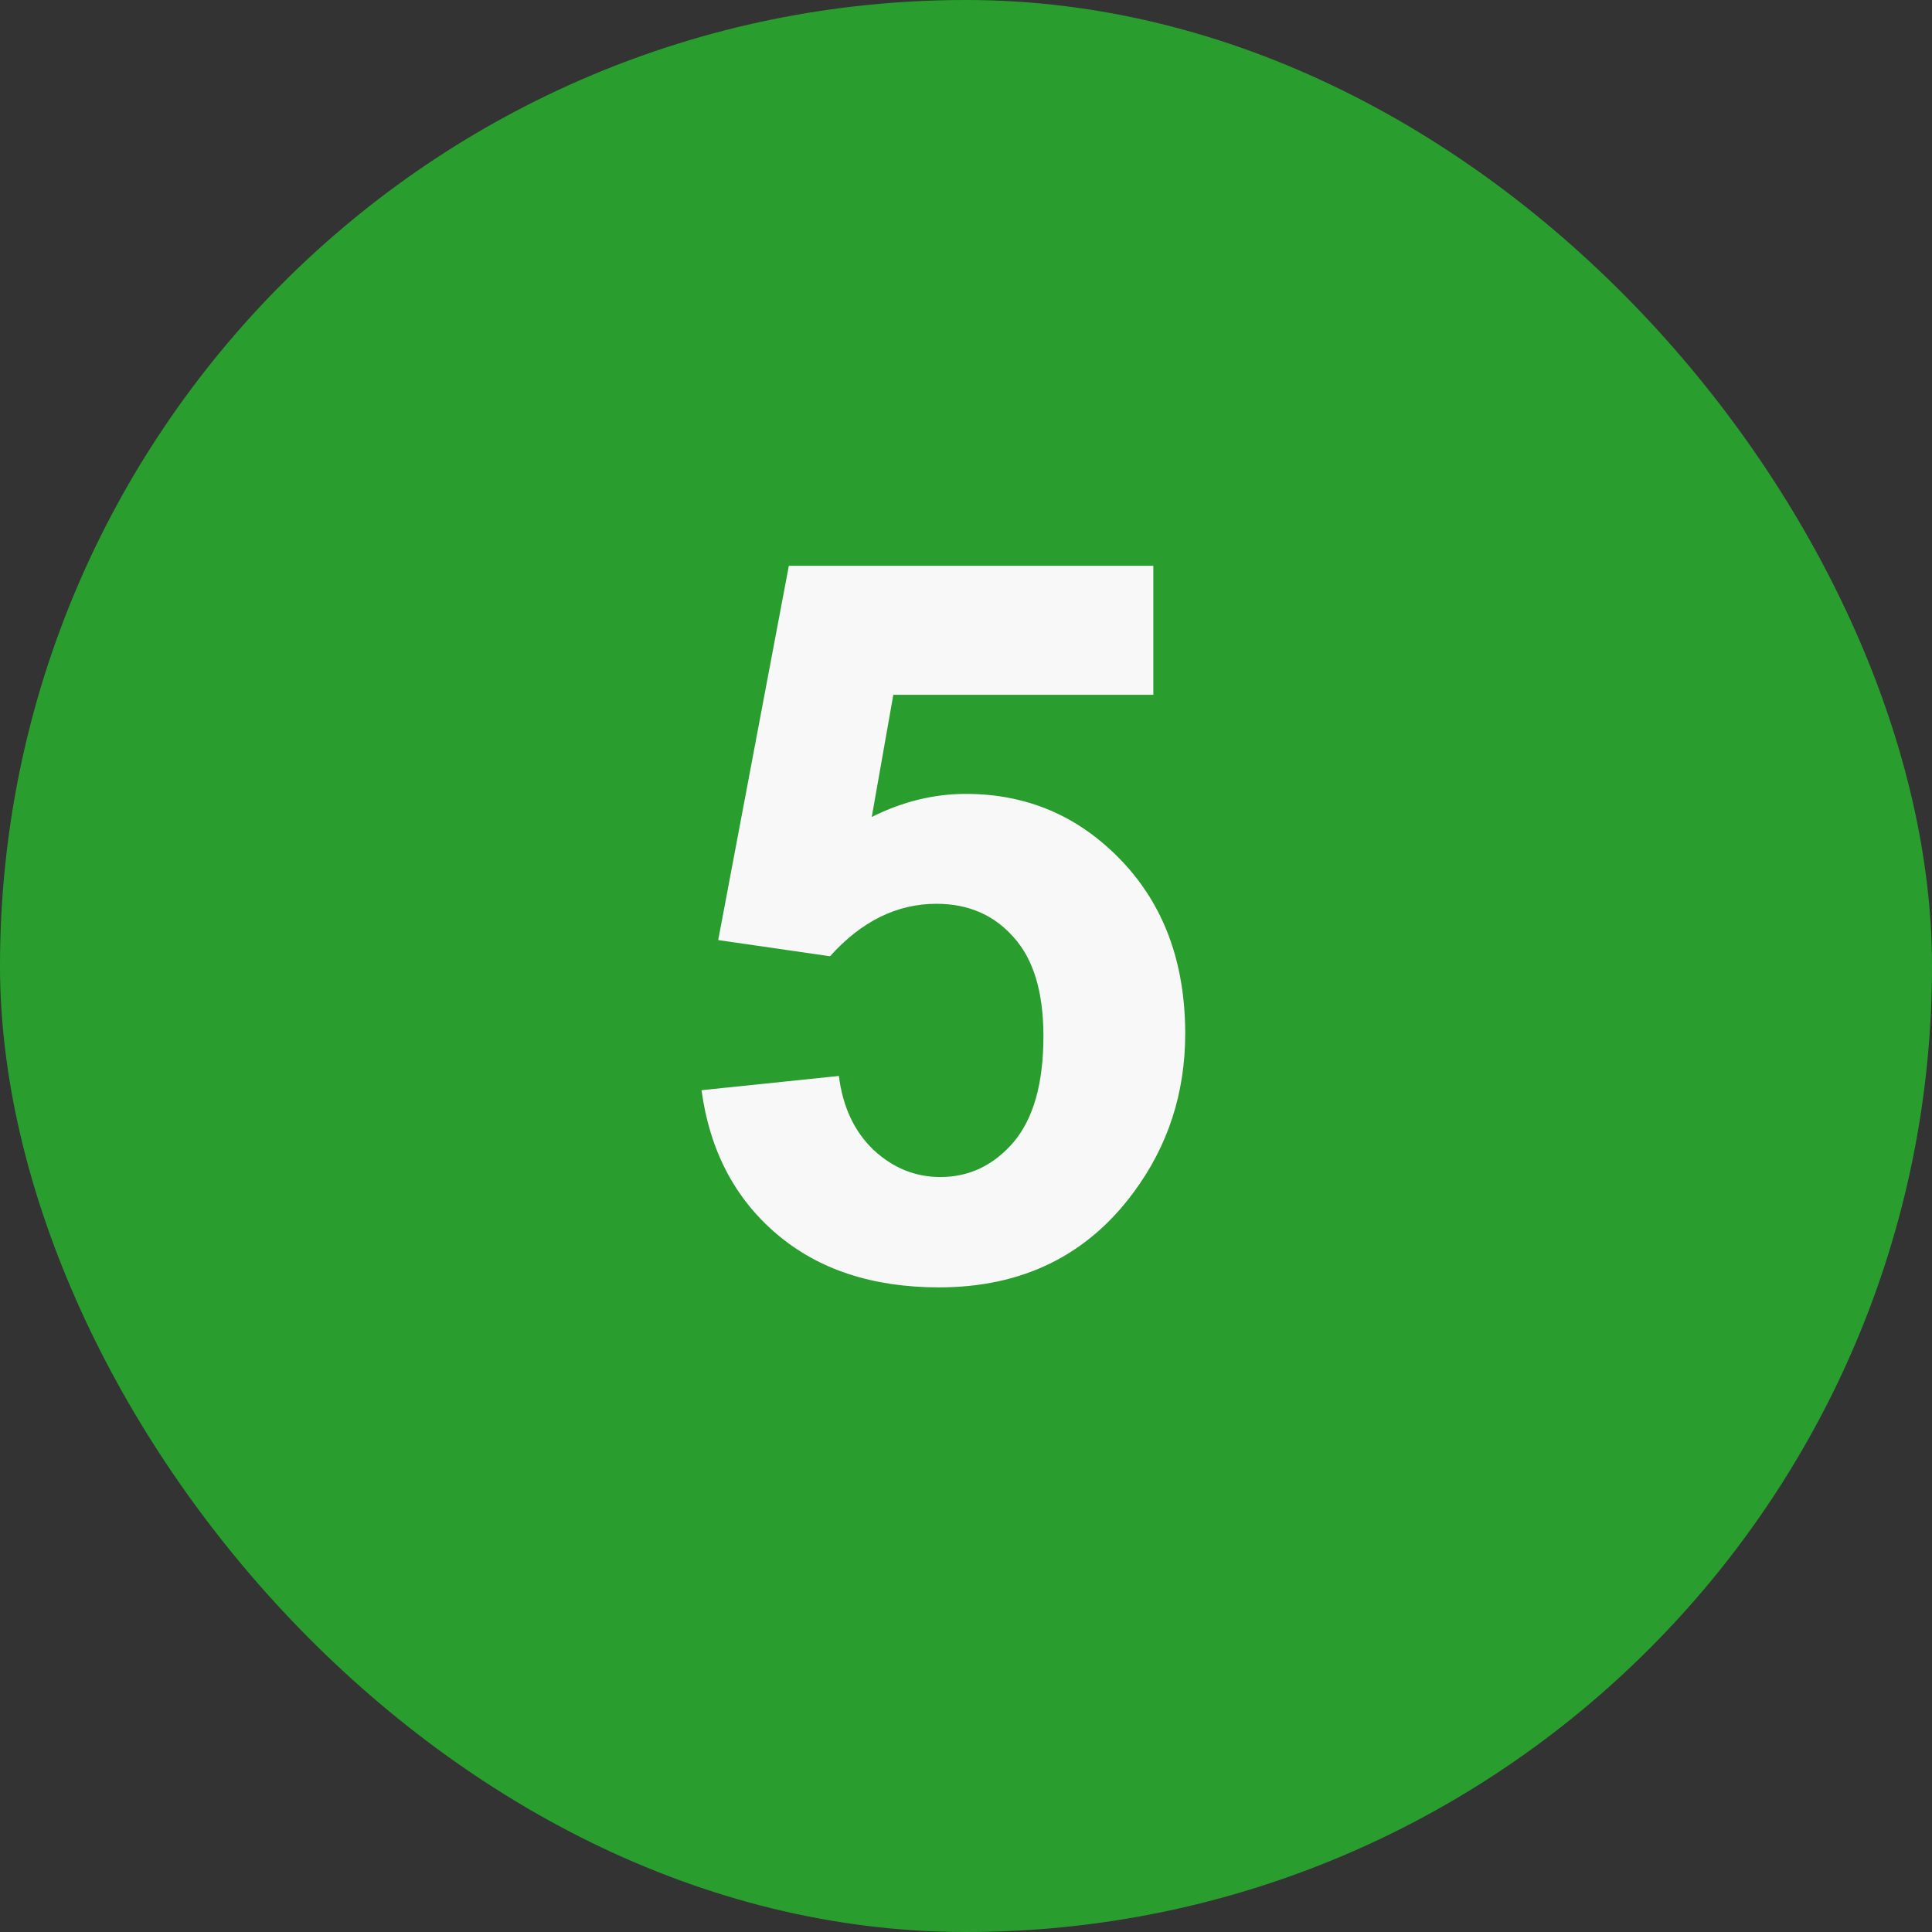 <?xml version="1.0" encoding="UTF-8"?> <svg xmlns="http://www.w3.org/2000/svg" width="50" height="50" viewBox="0 0 50 50" fill="none"><rect x="0" y="0" width="50" height="50" fill="#333333" stroke="none"/> <rect width="50" height="50" rx="25" fill="#299E2F"></rect> <path d="M18.155 28.214L21.71 27.846C21.811 28.65 22.112 29.289 22.611 29.763C23.111 30.228 23.686 30.461 24.338 30.461C25.083 30.461 25.713 30.16 26.23 29.56C26.746 28.95 27.004 28.036 27.004 26.817C27.004 25.675 26.746 24.82 26.23 24.253C25.722 23.677 25.057 23.39 24.236 23.39C23.212 23.39 22.294 23.842 21.481 24.748L18.587 24.329L20.415 14.643H29.848V17.981H23.119L22.561 21.143C23.356 20.745 24.169 20.546 24.998 20.546C26.581 20.546 27.922 21.121 29.023 22.273C30.123 23.424 30.673 24.917 30.673 26.754C30.673 28.286 30.229 29.653 29.34 30.855C28.13 32.496 26.45 33.317 24.3 33.317C22.582 33.317 21.181 32.856 20.098 31.934C19.014 31.011 18.367 29.771 18.155 28.214Z" fill="#F8F8F8"></path> </svg> 